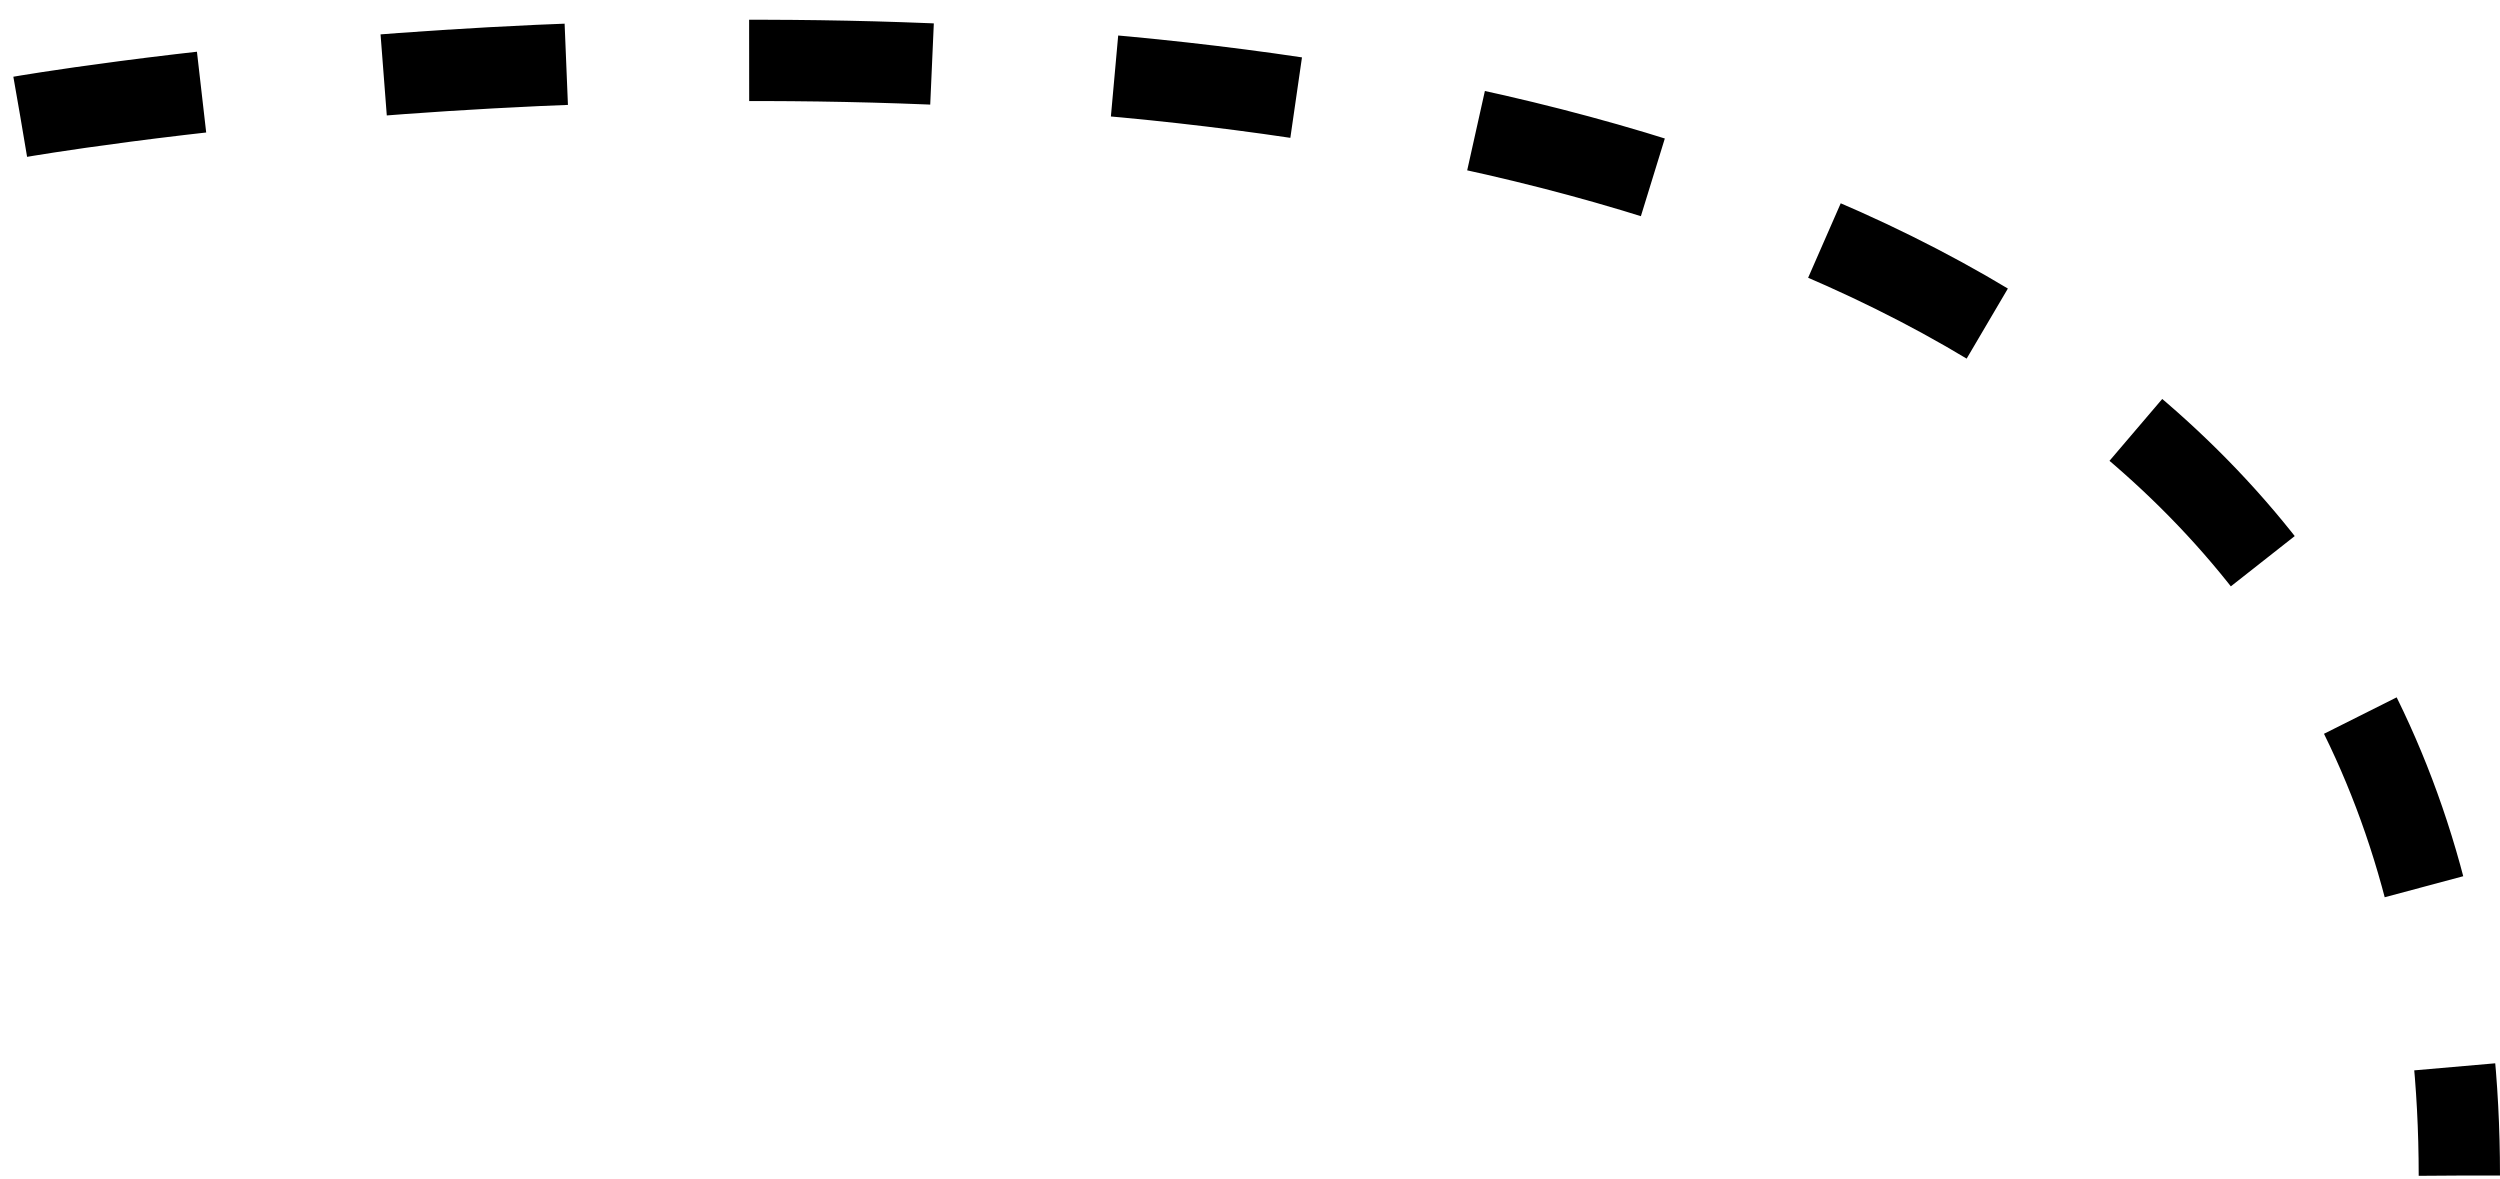 <svg width="123" height="58" viewBox="0 0 123 58" fill="none" xmlns="http://www.w3.org/2000/svg">
<path d="M1 5.745C1 5.745 121 -15.163 121 57.837" stroke="black" stroke-width="4" stroke-dasharray="9 9"/>
</svg>
